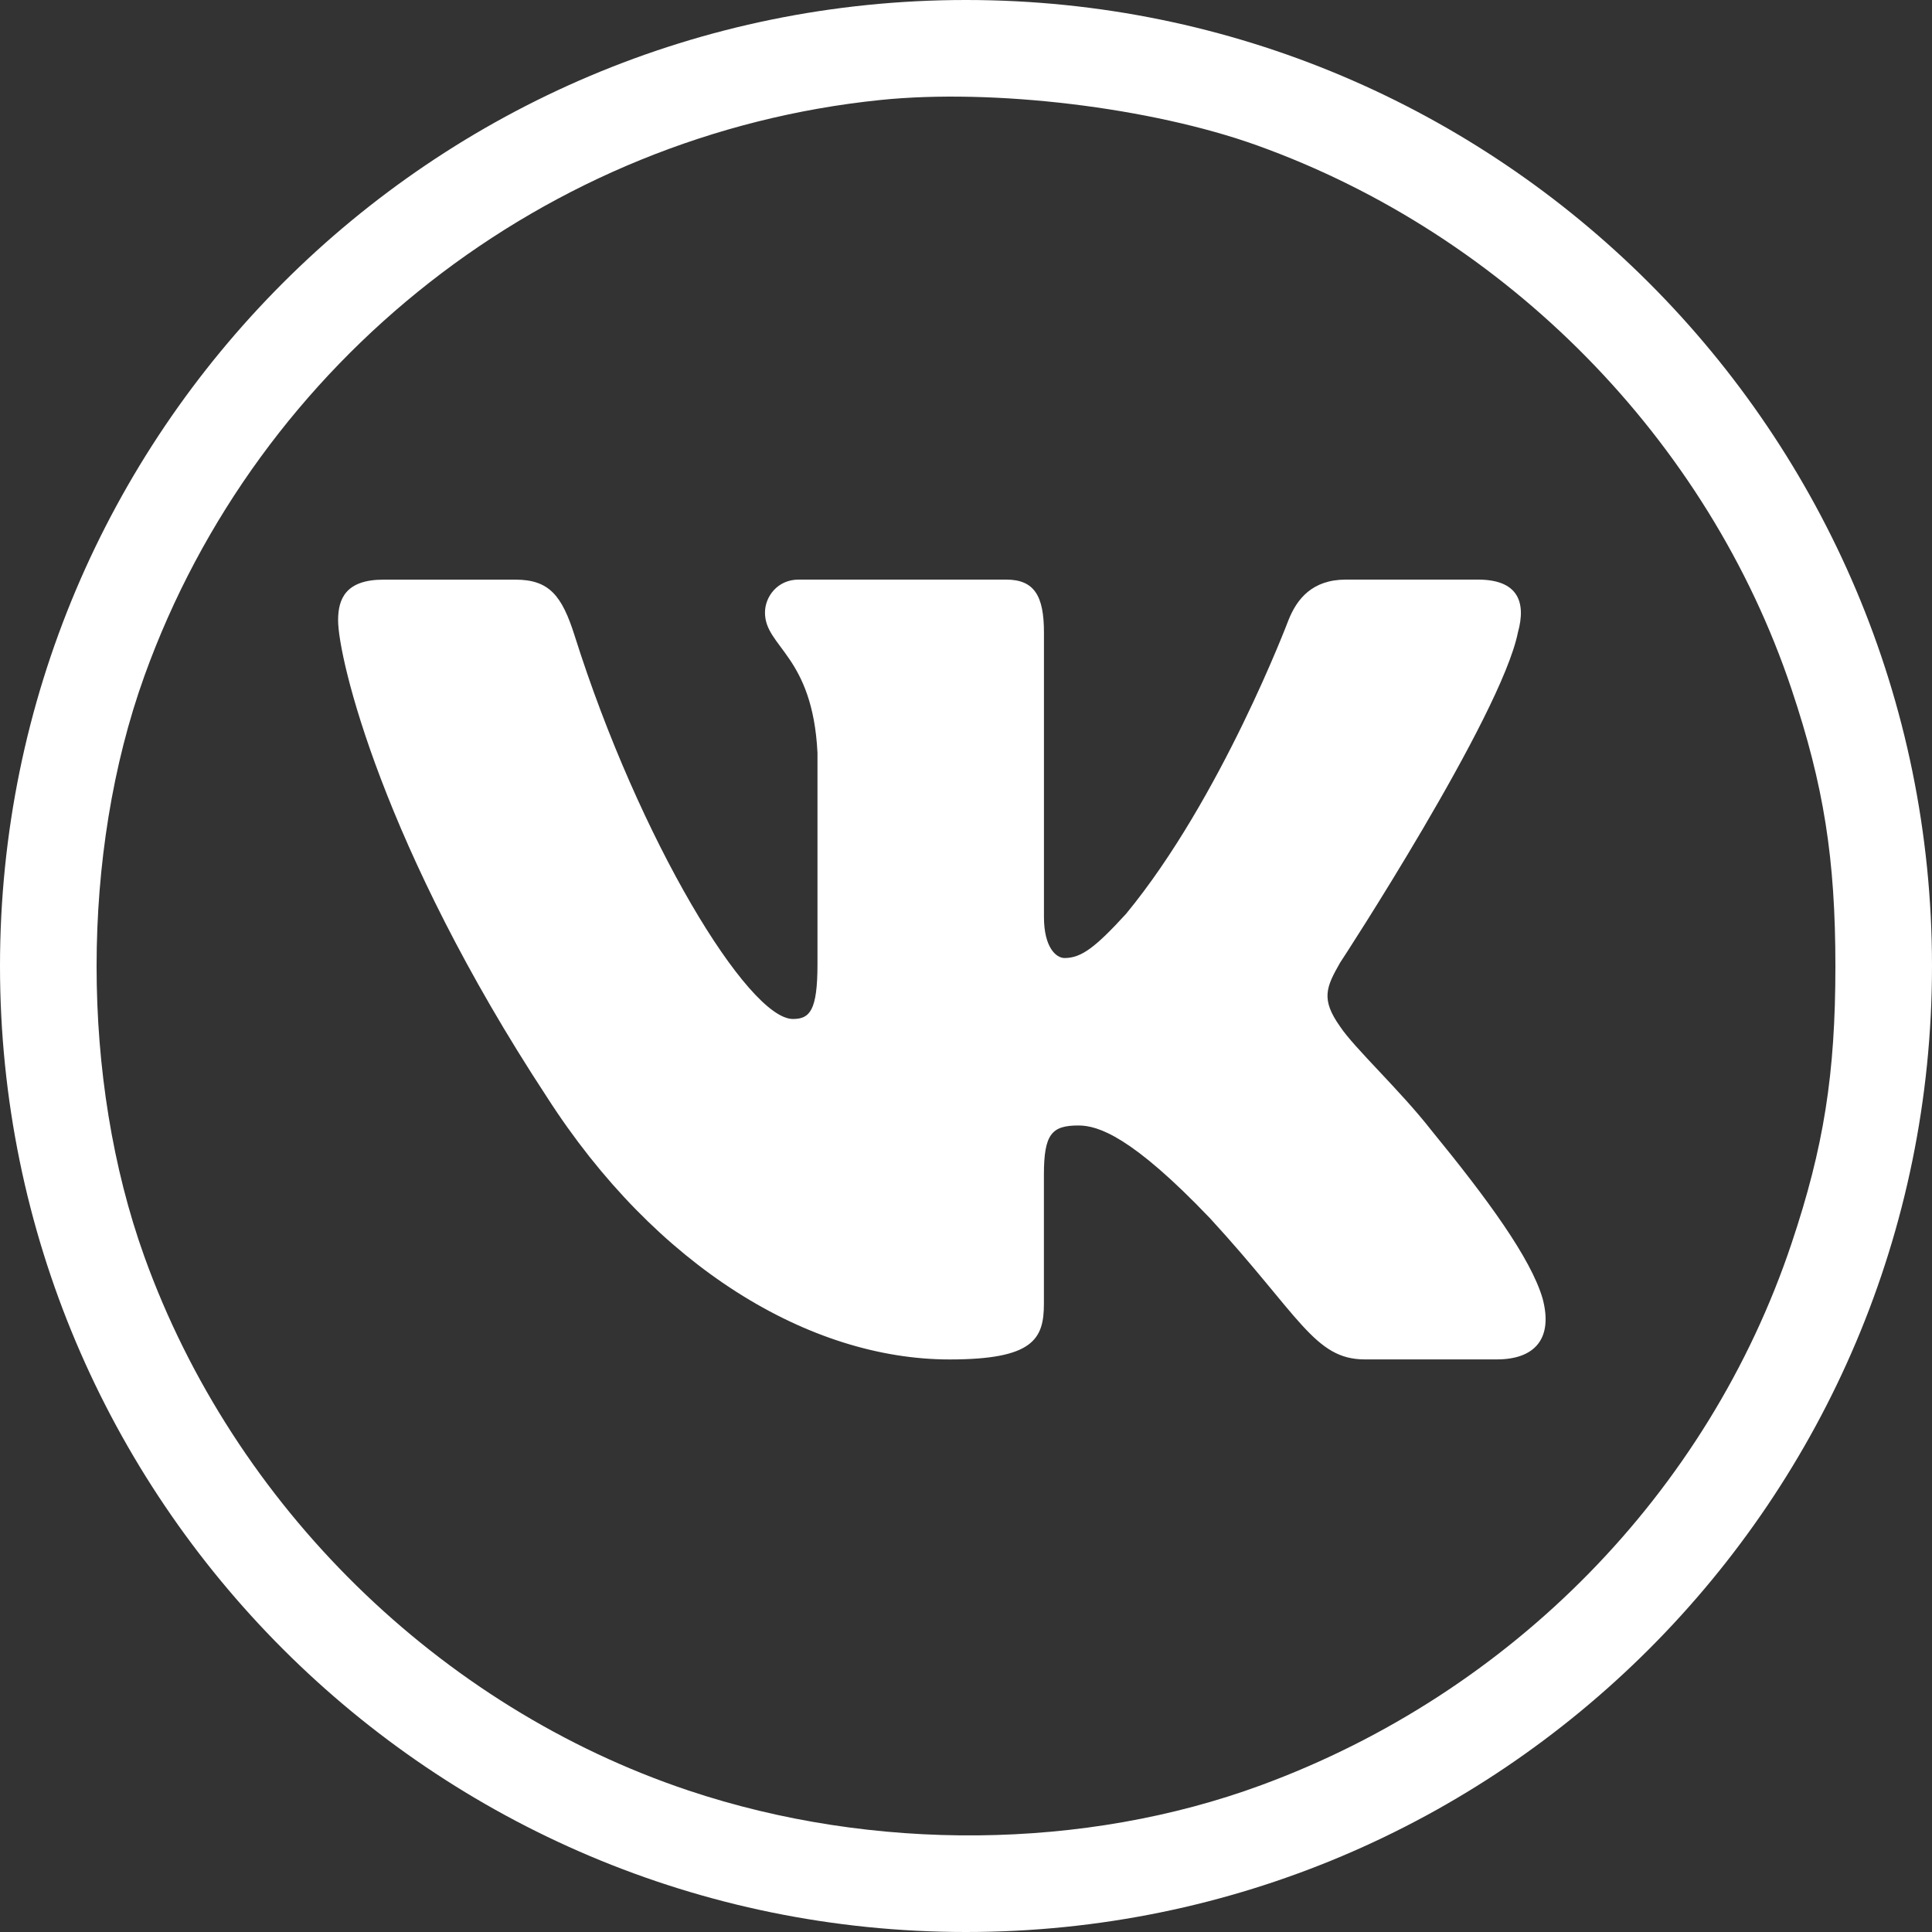 <?xml version="1.0" encoding="UTF-8"?> <svg xmlns="http://www.w3.org/2000/svg" width="40" height="40" viewBox="0 0 40 40" fill="none"><rect x="0" y="0" width="40" height="40" fill="#333333" stroke="none"/><g clip-path="url(#clip0_74_2)"><path fill-rule="evenodd" clip-rule="evenodd" d="M20 40C31.046 40 40 31.046 40 20C40 8.954 31.046 0 20 0C8.954 0 0 8.954 0 20C0 31.046 8.954 40 20 40ZM2.989 13.997C5.344 7.449 11.313 2.777 18.23 2.07C20.568 1.83 23.835 2.224 26.023 3.009C31.195 4.865 35.36 9.1 37.09 14.263C37.76 16.26 38 17.778 38 20.006C38 22.235 37.76 23.753 37.09 25.75C35.364 30.902 31.304 35.048 26.114 36.959C22.456 38.307 18.075 38.348 14.256 37.071C9.093 35.344 4.844 31.175 2.989 26.017C1.67 22.349 1.67 17.663 2.989 13.997Z" fill="white"></path><path d="M31.427 13.093C31.602 12.463 31.427 12 30.601 12H27.865C27.169 12 26.851 12.4 26.676 12.84C26.676 12.84 25.285 16.528 23.314 18.92C22.677 19.616 22.387 19.835 22.04 19.835C21.866 19.835 21.614 19.616 21.614 18.985V13.093C21.614 12.336 21.413 12 20.833 12H16.534C16.1 12 15.838 12.35 15.838 12.684C15.838 13.4 16.824 13.566 16.925 15.584V19.963C16.925 20.922 16.766 21.097 16.417 21.097C15.49 21.097 13.234 17.395 11.896 13.157C11.635 12.334 11.372 12.001 10.673 12.001H7.938C7.156 12.001 7 12.402 7 12.841C7 13.631 7.927 17.538 11.318 22.705C13.579 26.233 16.761 28.146 19.661 28.146C21.399 28.146 21.613 27.721 21.613 26.989V24.322C21.613 23.473 21.779 23.302 22.329 23.302C22.733 23.302 23.43 23.524 25.053 25.224C26.907 27.24 27.214 28.145 28.255 28.145H30.99C31.771 28.145 32.162 27.72 31.937 26.881C31.691 26.047 30.805 24.833 29.63 23.396C28.991 22.577 28.037 21.695 27.746 21.255C27.341 20.686 27.458 20.435 27.746 19.93C27.748 19.932 31.08 14.828 31.427 13.093Z" fill="white"></path></g><defs><clipPath id="clip0_74_2"><rect width="40" height="40" fill="white"></rect></clipPath></defs></svg> 